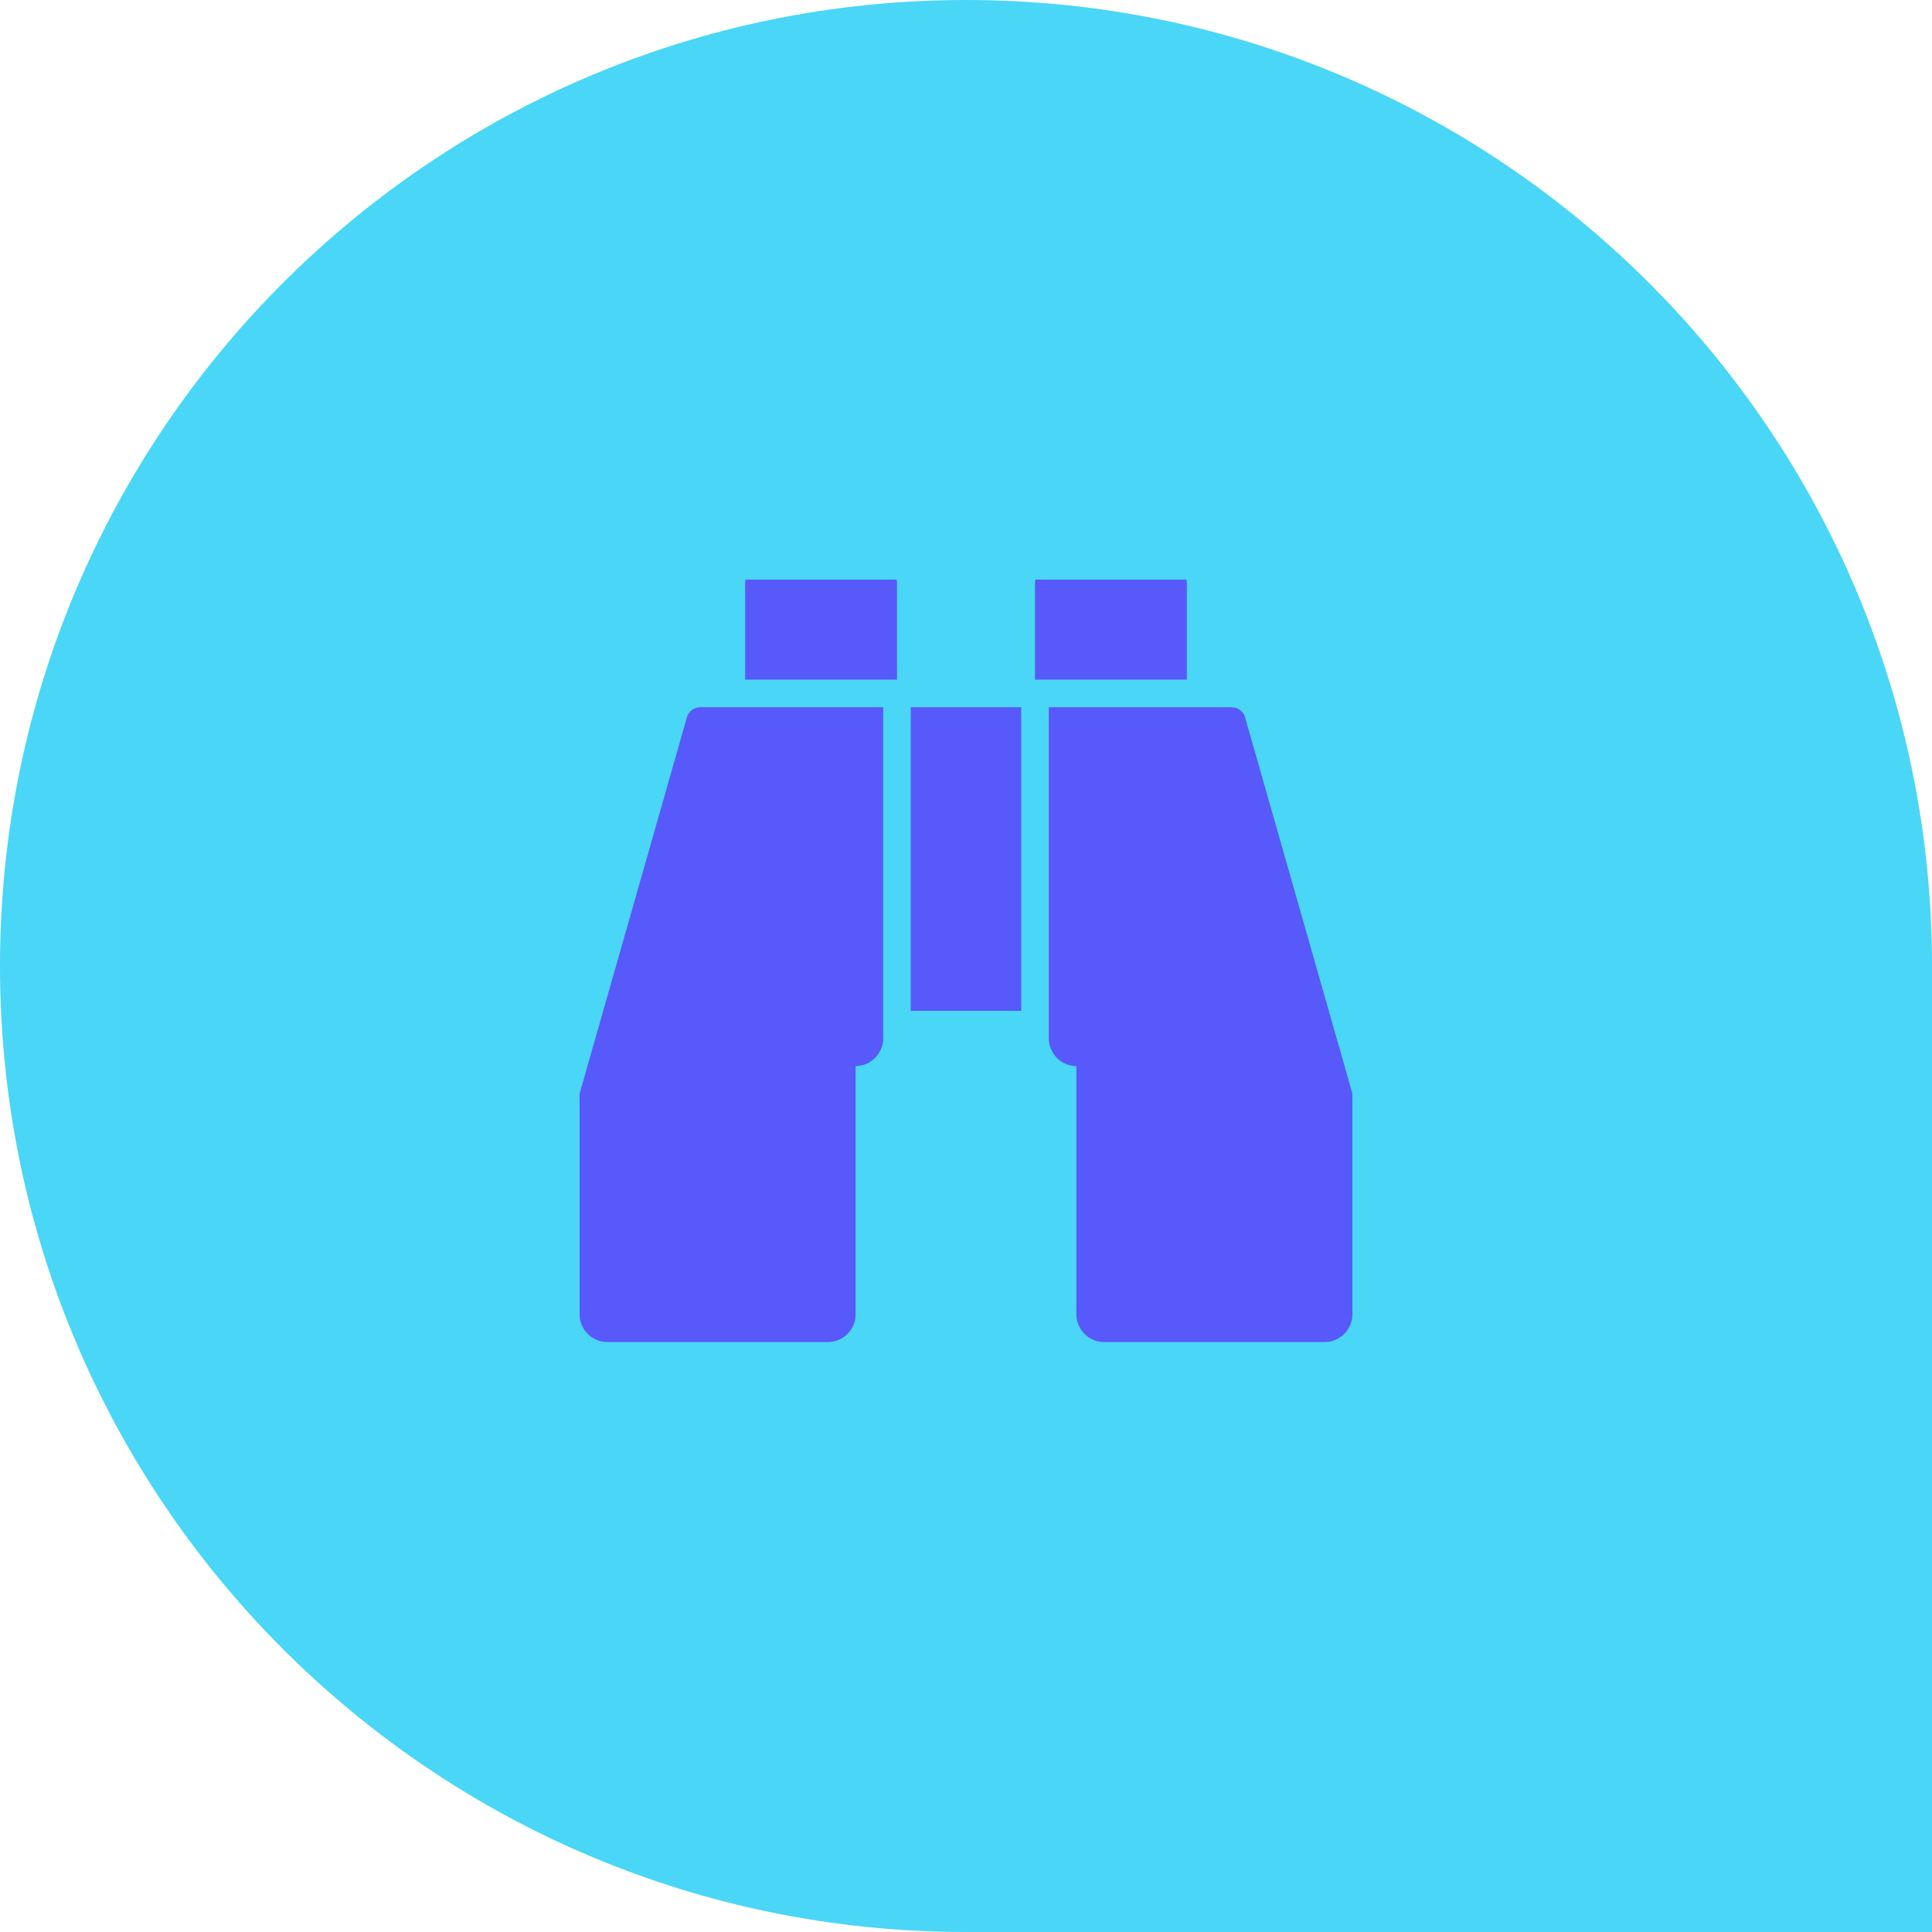 <svg width="80" height="80" viewBox="0 0 80 80" fill="none" xmlns="http://www.w3.org/2000/svg">
<path d="M80 80L40 80C17.909 80 -6.06377e-06 62.091 -4.13248e-06 40C-2.20119e-06 17.908 17.909 -0 40 -0C62.091 -0 80 17.908 80 40L80 80Z" fill="#4AD6F6"/>
<g clip-path="url(#clip0_552_7616)">
<path d="M36.571 29.285H29C28.75 29.285 28.518 29.446 28.446 29.696L24 45.285V54.428C24 55.053 24.518 55.571 25.143 55.571H34.286C34.911 55.571 35.429 55.053 35.429 54.428V44.143C36.054 44.143 36.571 43.625 36.571 43V29.285ZM42.286 29.285H37.714V41.857H42.286V29.285ZM56 45.285L51.554 29.696C51.482 29.446 51.25 29.285 51 29.285H43.429V43C43.429 43.625 43.946 44.143 44.571 44.143V54.428C44.571 55.053 45.089 55.571 45.714 55.571H54.857C55.482 55.571 56 55.053 56 54.428V45.285ZM37.143 24.143C37.143 23.821 36.893 23.571 36.571 23.571H31.429C31.107 23.571 30.857 23.821 30.857 24.143V28.143H37.143V24.143ZM49.143 24.143C49.143 23.821 48.893 23.571 48.571 23.571H43.429C43.107 23.571 42.857 23.821 42.857 24.143V28.143H49.143V24.143Z" fill="#5759FB"/>
</g>
<defs>
<clipPath id="clip0_552_7616">
<rect width="32" height="32" fill="white" transform="translate(24 24)"/>
</clipPath>
</defs>
</svg>
